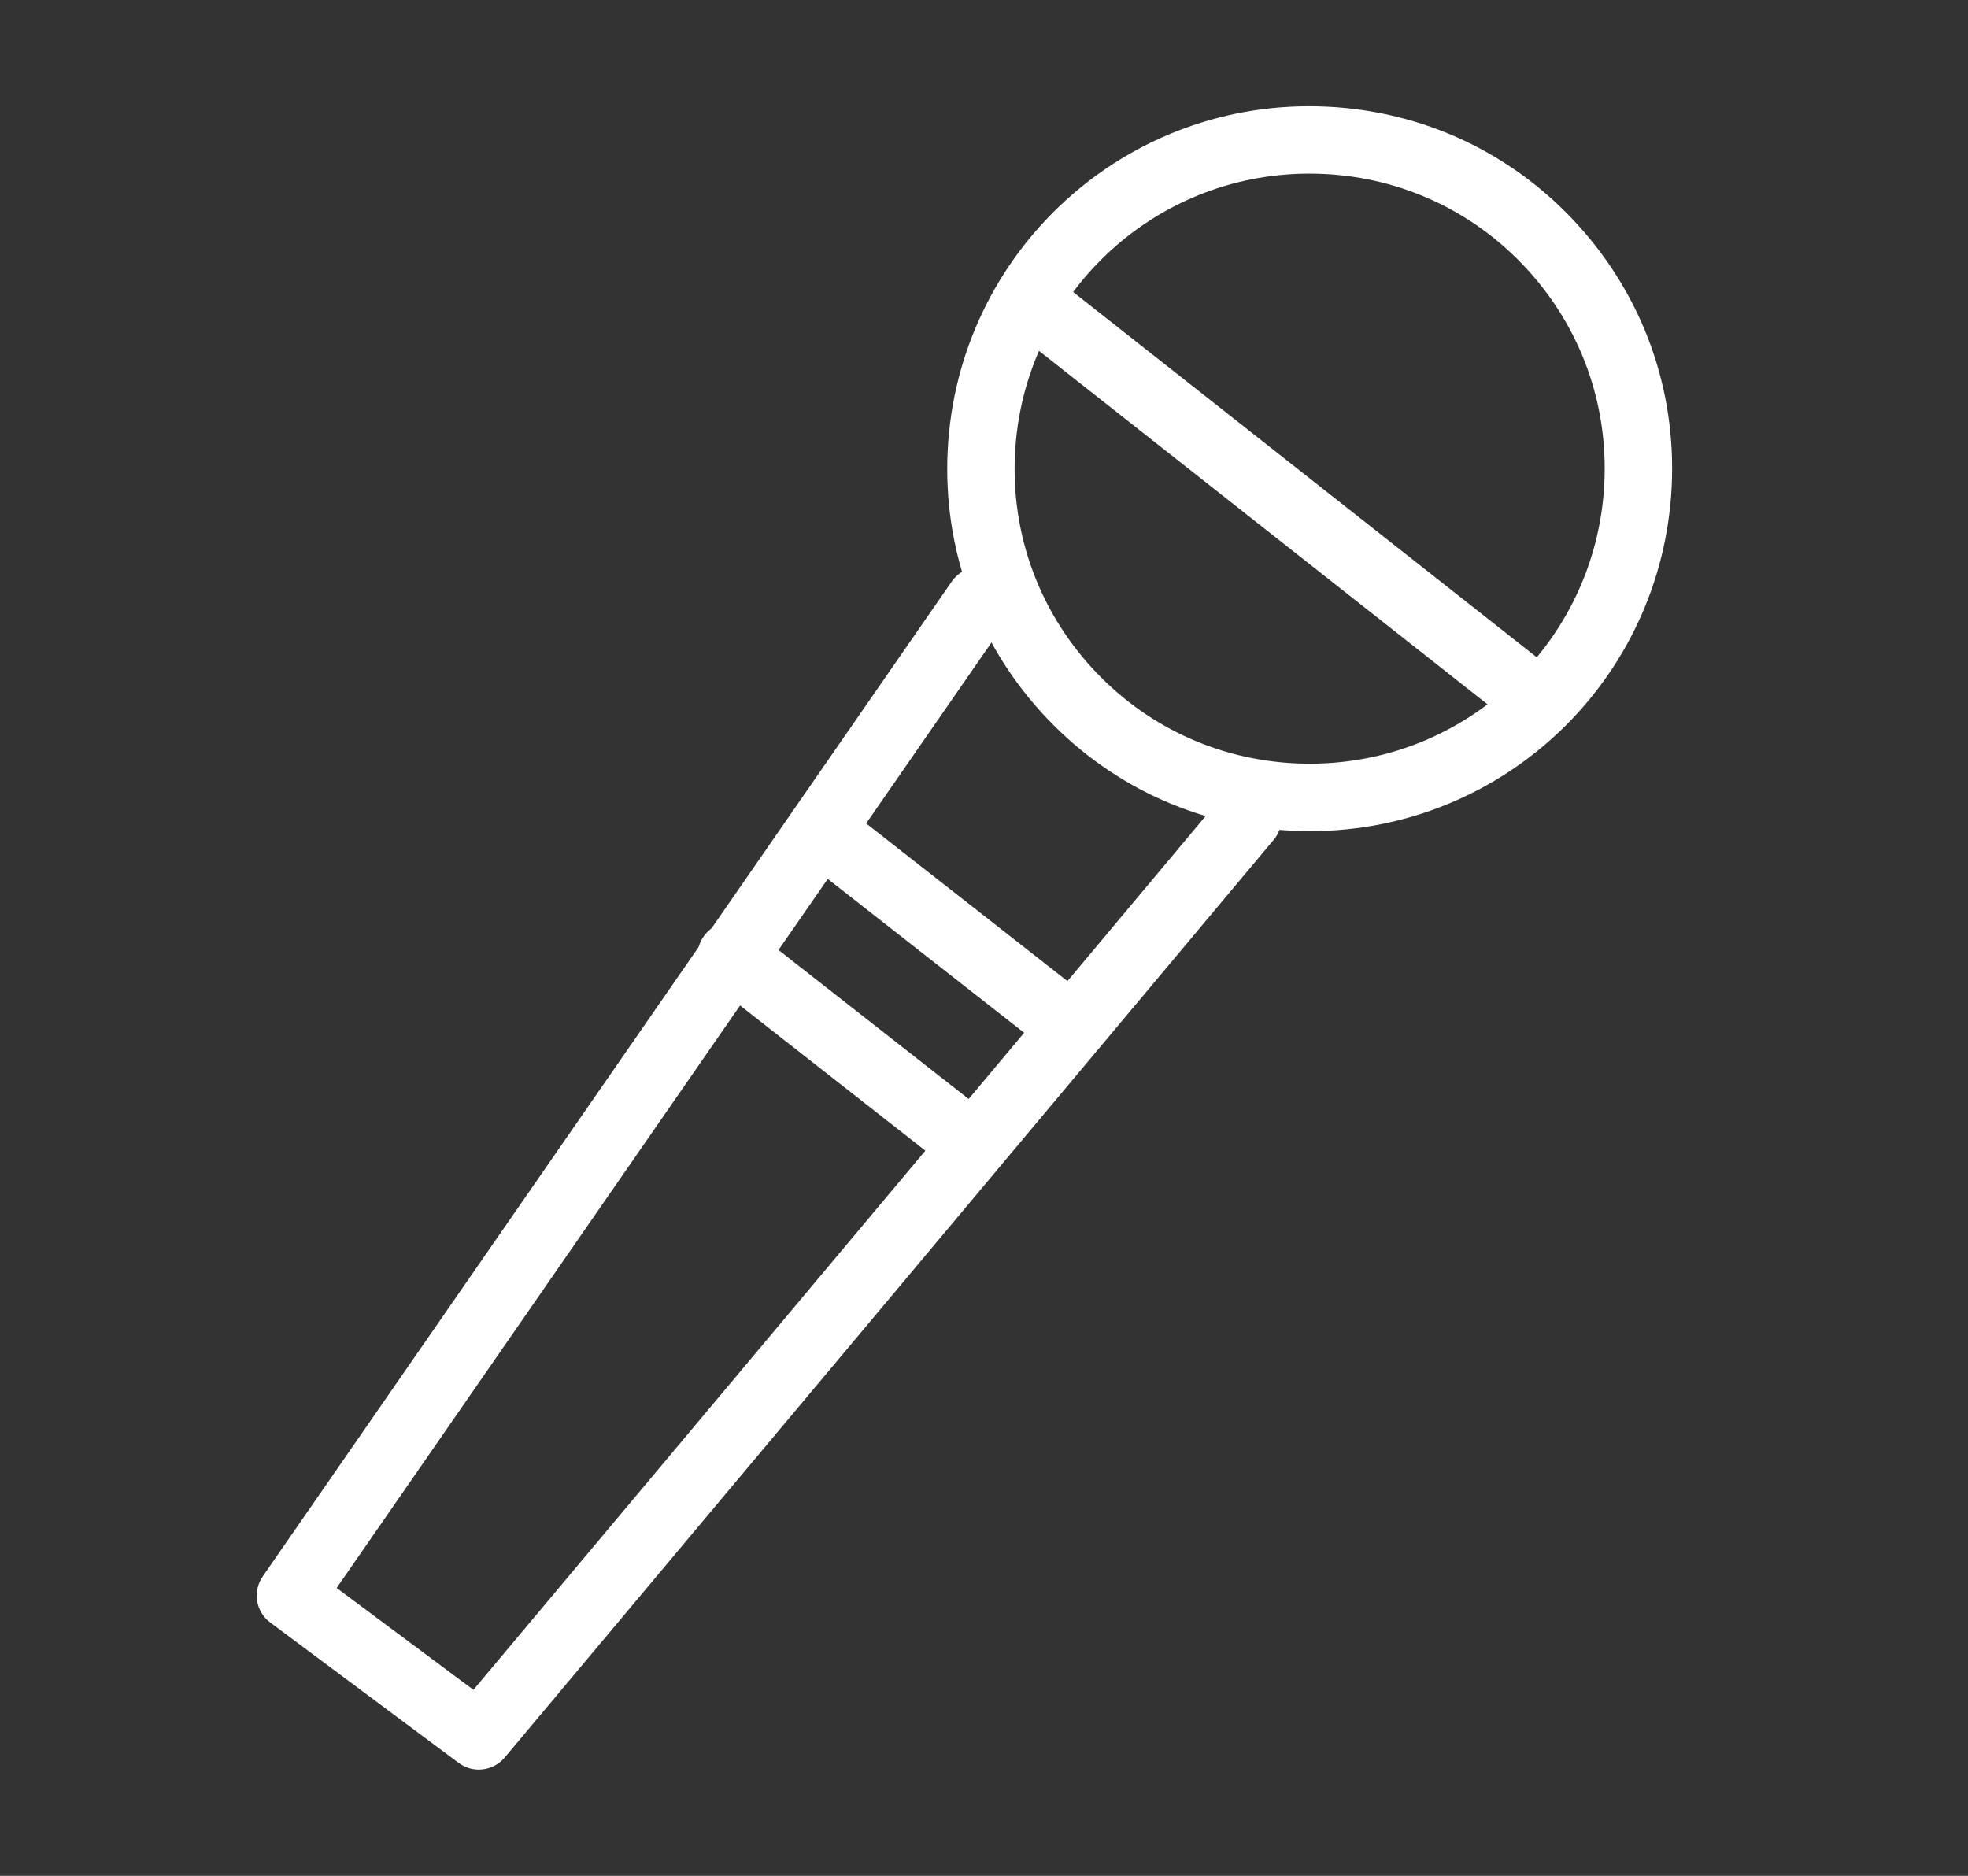 <?xml version="1.0" encoding="utf-8"?>
<!-- Generator: Adobe Illustrator 16.0.0, SVG Export Plug-In . SVG Version: 6.00 Build 0)  -->
<!DOCTYPE svg PUBLIC "-//W3C//DTD SVG 1.1//EN" "http://www.w3.org/Graphics/SVG/1.1/DTD/svg11.dtd">
<svg version="1.1" id="Vrstva_1" xmlns="http://www.w3.org/2000/svg" xmlns:xlink="http://www.w3.org/1999/xlink" x="0px" y="0px"
	 width="64px" height="61px" viewBox="0 0 64 61" enable-background="new 0 0 64 61" xml:space="preserve">
<rect x="0" y="0" width="64" height="61" fill="#333333" stroke="none"/>
<g>
	<g>
		<path fill="#FFFFFF" d="M42.6,27.028C42.6,27.028,42.601,27.028,42.6,27.028c-0.19,0-0.384-0.004-0.577-0.015
			c-3.145-0.15-6.042-1.518-8.158-3.849c-2.117-2.331-3.198-5.347-3.047-8.491c0.312-6.481,5.795-11.522,12.341-11.205
			c3.145,0.152,6.042,1.519,8.158,3.85s3.198,5.346,3.047,8.491C54.06,22.1,48.893,27.028,42.6,27.028z M42.581,5.646
			c-5.122,0-9.328,4.012-9.574,9.133c-0.124,2.56,0.757,5.015,2.48,6.913c1.722,1.897,4.08,3.009,6.641,3.132
			c5.338,0.251,9.792-3.843,10.046-9.121c0.123-2.56-0.758-5.015-2.48-6.913c-1.722-1.897-4.081-3.01-6.641-3.133
			C42.895,5.65,42.737,5.646,42.581,5.646z"/>
	</g>
	<g>
		<path fill="#FFFFFF" d="M15.571,57.545c-0.228,0-0.458-0.071-0.654-0.217L8.79,52.763c-0.474-0.353-0.582-1.017-0.246-1.501
			L30.951,18.91c0.345-0.497,1.026-0.621,1.524-0.276c0.497,0.345,0.622,1.027,0.277,1.525L10.948,51.638l4.448,3.313
			c3.641-4.342,21.122-25.195,24.344-29.049c0.389-0.465,1.079-0.524,1.544-0.138c0.464,0.388,0.525,1.081,0.138,1.544
			c-3.602,4.307-25.01,29.845-25.01,29.845C16.195,57.411,15.885,57.545,15.571,57.545z"/>
	</g>
	<g>
		<path fill="#FFFFFF" d="M34.623,34.32c-0.236,0-0.475-0.075-0.675-0.233l-7.795-6.106c-0.476-0.373-0.56-1.063-0.187-1.538
			c0.373-0.477,1.063-0.562,1.538-0.187l7.796,6.107c0.477,0.373,0.56,1.062,0.188,1.538C35.271,34.177,34.948,34.32,34.623,34.32z"
			/>
	</g>
	<g>
		<path fill="#FFFFFF" d="M31.575,38.282c-0.236,0-0.475-0.075-0.676-0.233l-7.795-6.107c-0.476-0.373-0.56-1.061-0.187-1.538
			s1.063-0.56,1.538-0.188l7.795,6.108c0.477,0.372,0.561,1.063,0.187,1.538C32.222,38.139,31.899,38.282,31.575,38.282z"/>
	</g>
	<g>
		<path fill="#FFFFFF" d="M50.089,23.956c-0.237,0-0.477-0.077-0.678-0.235L33.101,10.868c-0.476-0.375-0.558-1.063-0.183-1.539
			c0.375-0.475,1.063-0.557,1.539-0.182l16.311,12.852c0.476,0.375,0.558,1.063,0.184,1.539
			C50.734,23.812,50.414,23.956,50.089,23.956z"/>
	</g>
</g>
</svg>
